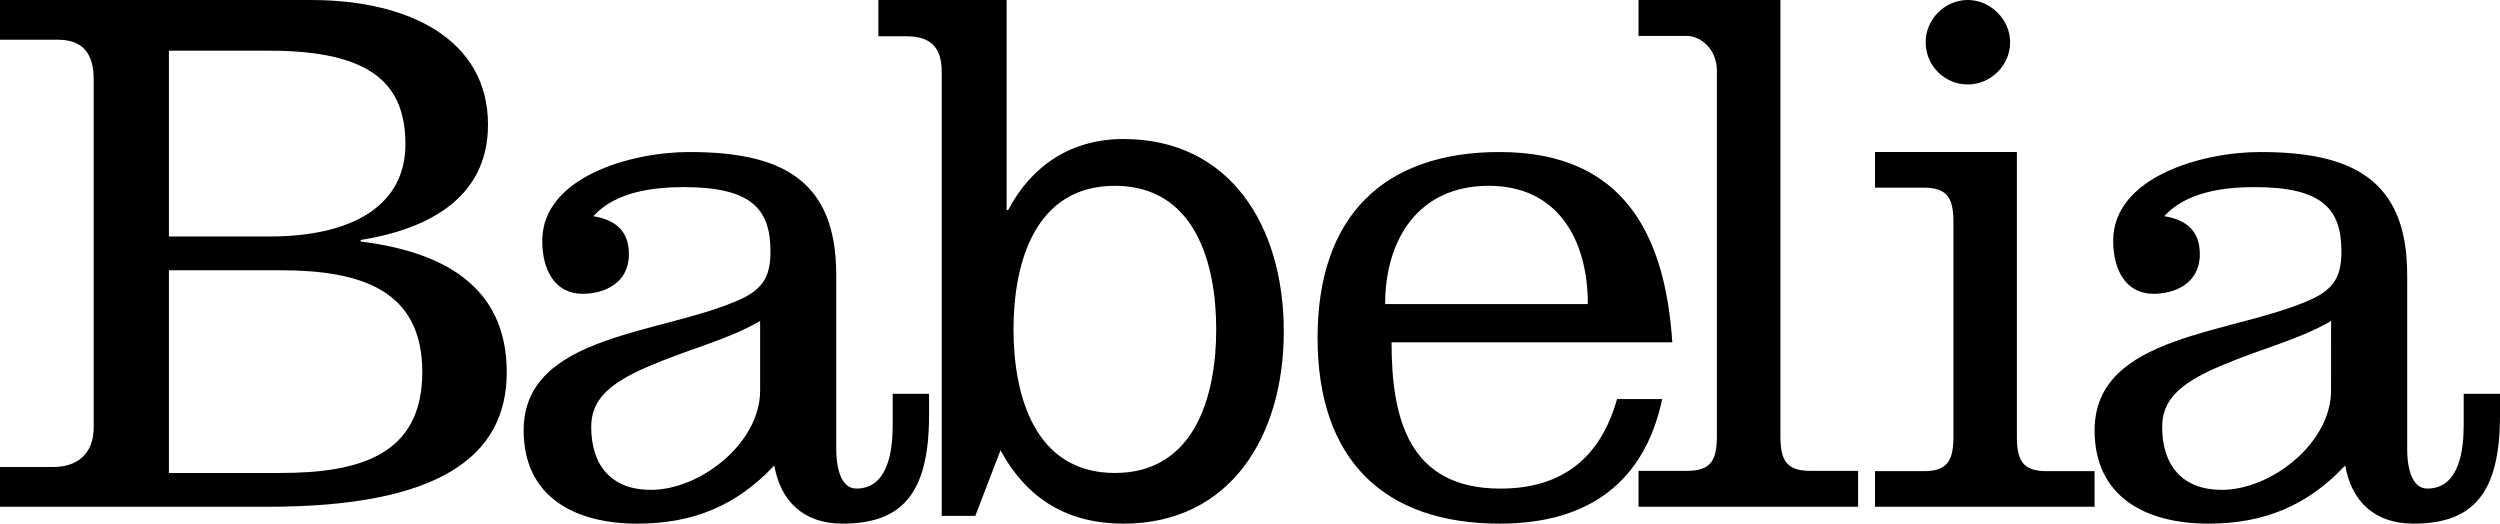 <?xml version="1.0" encoding="UTF-8"?>
<svg width="148px" height="31px" viewBox="0 0 148 31" version="1.1" xmlns="http://www.w3.org/2000/svg" xmlns:xlink="http://www.w3.org/1999/xlink">
    <title>Shape</title>
    <g id="Page-1" stroke="none" stroke-width="1" fill="none" fill-rule="evenodd">
        <g id="Babelia-Desktop" transform="translate(-307, -262)" fill="#000000" fill-rule="nonzero">
            <path d="M449.504,278.245 C449.504,272.501 446.067,271 440.802,271 C437.321,271 432.1,272.501 432.1,276.256 C432.1,278.023 432.881,279.393 434.481,279.393 C435.764,279.393 437.23,278.774 437.23,277.051 C437.23,275.725 436.497,275.021 435.123,274.798 C436.451,273.34 438.695,273.077 440.479,273.077 C444.463,273.077 445.611,274.356 445.611,276.875 C445.611,278.202 445.29,279.04 443.871,279.703 C439.245,281.821 431,281.736 431,287.479 C431,291.411 434.023,293 437.733,293 C441.032,293 443.595,291.941 445.837,289.556 C446.203,291.674 447.577,293 449.868,293 C453.351,293 455,291.278 455,286.595 L455,285.314 L452.85,285.314 L452.85,287.17 C452.85,288.451 452.667,290.924 450.695,290.924 C449.87,290.924 449.506,289.909 449.506,288.582 L449.506,278.247 L449.503,278.247 L449.503,278.245 L449.504,278.245 Z M444.998,285.125 C444.998,288.218 441.473,291 438.527,291 C436.253,291 435,289.608 435,287.279 C435,285.71 435.982,284.722 438.395,283.69 C441.027,282.567 443.083,282.122 445,281 L444.998,285.125 L444.998,285.125 Z M426,264.498 C426,263.157 424.839,262 423.498,262 C422.108,262 421,263.158 421,264.498 C421,265.89 422.112,267 423.498,267 C424.839,266.999 426,265.887 426,264.498 M426.403,271 L418,271 L418,273.108 L420.876,273.108 C422.333,273.108 422.643,273.783 422.643,275.174 L422.643,287.826 C422.643,289.22 422.334,289.893 420.876,289.893 L418,289.893 L418,292 L431,292 L431,289.893 L428.166,289.893 C426.709,289.893 426.399,289.22 426.399,287.828 L426.399,271 L426.403,271 Z M412.399,262 L404,262 L404,264.126 L406.874,264.126 C407.583,264.126 408.64,264.805 408.64,266.208 L408.64,287.791 C408.64,289.196 408.335,289.875 406.874,289.875 L404,289.875 L404,292 L417,292 L417,289.875 L414.168,289.875 C412.712,289.875 412.4,289.196 412.4,287.793 L412.4,262 L412.399,262 Z M389,280 C389,276.218 390.938,273 395.135,273 C399.241,273 401,276.218 401,280 L389,280 Z M406,282.263 C405.587,275.993 403.193,271 395.78,271 C388.959,271 385,274.754 385,281.999 C385,289.242 388.958,293 395.78,293 C401.21,293 404.391,290.393 405.403,285.623 L402.729,285.623 C401.765,289.069 399.511,290.925 395.824,290.925 C390.392,290.925 389.38,286.771 389.38,282.266 L406,282.266 L406,282.263 Z M362.75,292.54 L364.738,292.54 L366.231,288.656 C367.813,291.581 370.253,293 373.506,293 C379.833,293 383,287.832 383,281.614 C383,275.398 379.833,270.23 373.506,270.23 C370.432,270.23 368.081,271.783 366.682,274.436 L366.593,274.436 L366.593,262 L359,262 L359,264.148 L360.672,264.148 C362.164,264.148 362.75,264.879 362.75,266.251 L362.75,292.54 L362.75,292.54 Z M367,281.499 C367,277.58 368.255,273 372.999,273 C377.746,273 379,277.58 379,281.499 C379,285.421 377.745,290 372.999,290 C368.254,290 367,285.418 367,281.499 M356.504,278.245 C356.504,272.501 353.069,271 347.802,271 C344.322,271 339.101,272.501 339.101,276.256 C339.101,278.023 339.88,279.393 341.481,279.393 C342.765,279.393 344.231,278.774 344.231,277.051 C344.231,275.725 343.498,275.021 342.124,274.798 C343.452,273.34 345.695,273.077 347.481,273.077 C351.465,273.077 352.611,274.356 352.611,276.875 C352.611,278.202 352.292,279.04 350.871,279.703 C346.245,281.821 338,281.736 338,287.479 C338,291.411 341.022,293 344.733,293 C348.031,293 350.595,291.941 352.839,289.556 C353.205,291.674 354.58,293 356.87,293 C360.353,293 362,291.278 362,286.595 L362,285.314 L359.847,285.314 L359.847,287.17 C359.847,288.451 359.667,290.924 357.697,290.924 C356.874,290.924 356.507,289.909 356.507,288.582 L356.507,278.247 L356.503,278.247 L356.503,278.245 L356.504,278.245 Z M352,285.125 C352,288.218 348.473,291 345.526,291 C343.252,291 342,289.608 342,287.279 C342,285.71 342.981,284.722 345.394,283.69 C348.028,282.567 350.081,282.122 352,281 L352,285.125 L352,285.125 Z M317,278 L323.598,278 C328.307,278 332,279.126 332,284.024 C332,288.924 328.307,290 323.598,290 L317,290 L317,278 Z M307,292 L322.853,292 C332.933,292 337,289.061 337,284.037 C337,278.832 333.07,276.887 328.354,276.299 L328.354,276.208 C332.284,275.574 335.889,273.765 335.889,269.375 C335.889,264.398 331.314,262 325.395,262 L307,262 L307,264.352 L310.42,264.352 C311.946,264.352 312.547,265.214 312.547,266.705 L312.547,287.293 C312.547,288.831 311.621,289.647 310.143,289.647 L307,289.647 L307,292 Z M317,265 L322.941,265 C329.109,265 331,267.063 331,270.546 C331,274.121 327.939,276 322.941,276 L317,276 L317,265 Z" id="Shape"></path>
        </g>
    </g>
</svg>